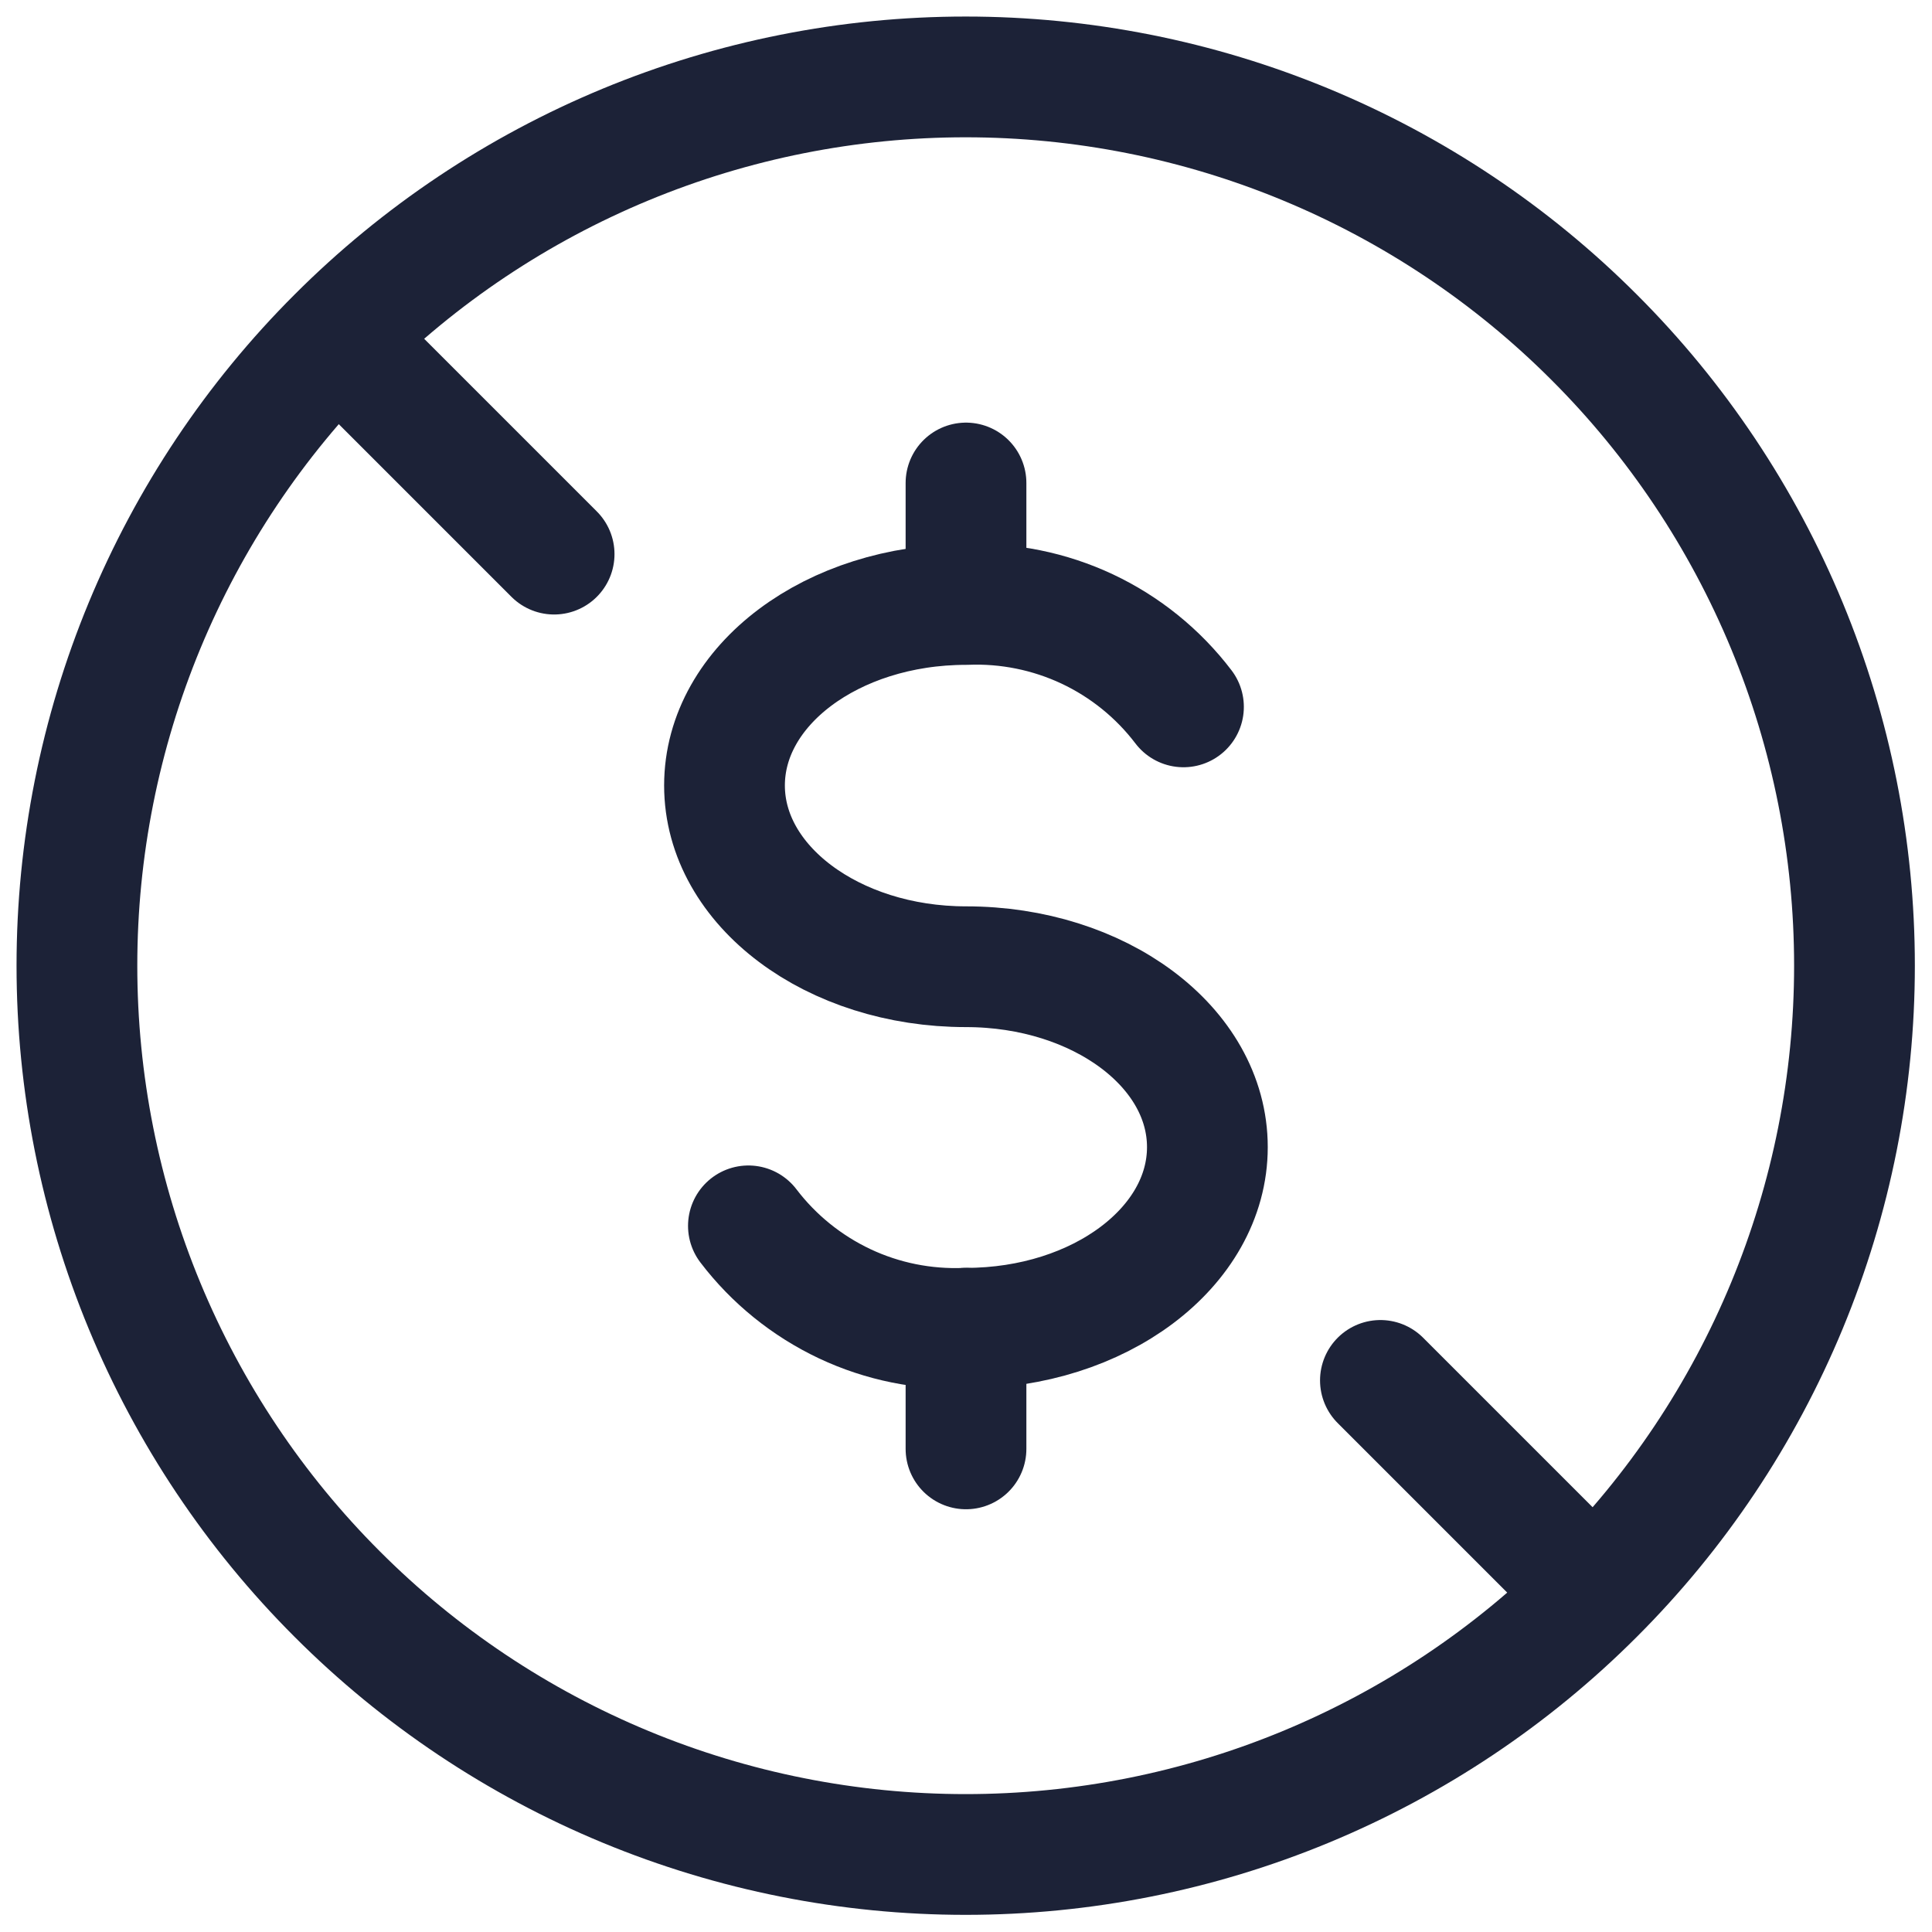 <svg width="16" height="16" viewBox="0 0 16 16" fill="none" xmlns="http://www.w3.org/2000/svg">
<g clip-path="url(#clip0_10369_29671)">
<path d="M0.637 7.997C0.637 8.964 0.827 9.921 1.197 10.814C1.567 11.707 2.109 12.519 2.793 13.202C3.476 13.886 4.288 14.428 5.181 14.798C6.074 15.168 7.031 15.358 7.997 15.358C8.964 15.358 9.921 15.168 10.814 14.798C11.707 14.428 12.519 13.886 13.202 13.202C13.886 12.519 14.428 11.707 14.798 10.814C15.168 9.921 15.358 8.964 15.358 7.997C15.358 7.031 15.168 6.074 14.798 5.181C14.428 4.288 13.886 3.476 13.202 2.793C12.519 2.109 11.707 1.567 10.814 1.197C9.921 0.827 8.964 0.637 7.997 0.637C7.031 0.637 6.074 0.827 5.181 1.197C4.288 1.567 3.476 2.109 2.793 2.793C2.109 3.476 1.567 4.288 1.197 5.181C0.827 6.074 0.637 7.031 0.637 7.997Z" stroke="#1C2237" stroke-linecap="round" stroke-linejoin="round"/>
<path d="M6.198 10.152C6.408 10.428 6.682 10.649 6.995 10.797C7.309 10.945 7.653 11.014 8 11C9.104 11 9.999 10.329 9.999 9.5C9.999 8.671 9.104 8.006 8 8.006C6.896 8.006 6 7.335 6 6.505C6 5.676 6.892 5.006 8 5.006C8.346 4.992 8.691 5.062 9.004 5.209C9.318 5.357 9.591 5.578 9.801 5.854" stroke="#1C2237" stroke-linecap="round" stroke-linejoin="round"/>
<path d="M8 11V11.999" stroke="#1C2237" stroke-linecap="round" stroke-linejoin="round"/>
<path d="M8 4V4.999" stroke="#1C2237" stroke-linecap="round" stroke-linejoin="round"/>
<path d="M2.855 2.855L4.589 4.589M13.145 13.145L11.432 11.432" stroke="#1C2237" stroke-linecap="round" stroke-linejoin="round"/>
</g>
<defs>
<clipPath id="clip0_10369_29671">
<rect width="16" height="16" fill="white"/>
</clipPath>
</defs>
</svg>

